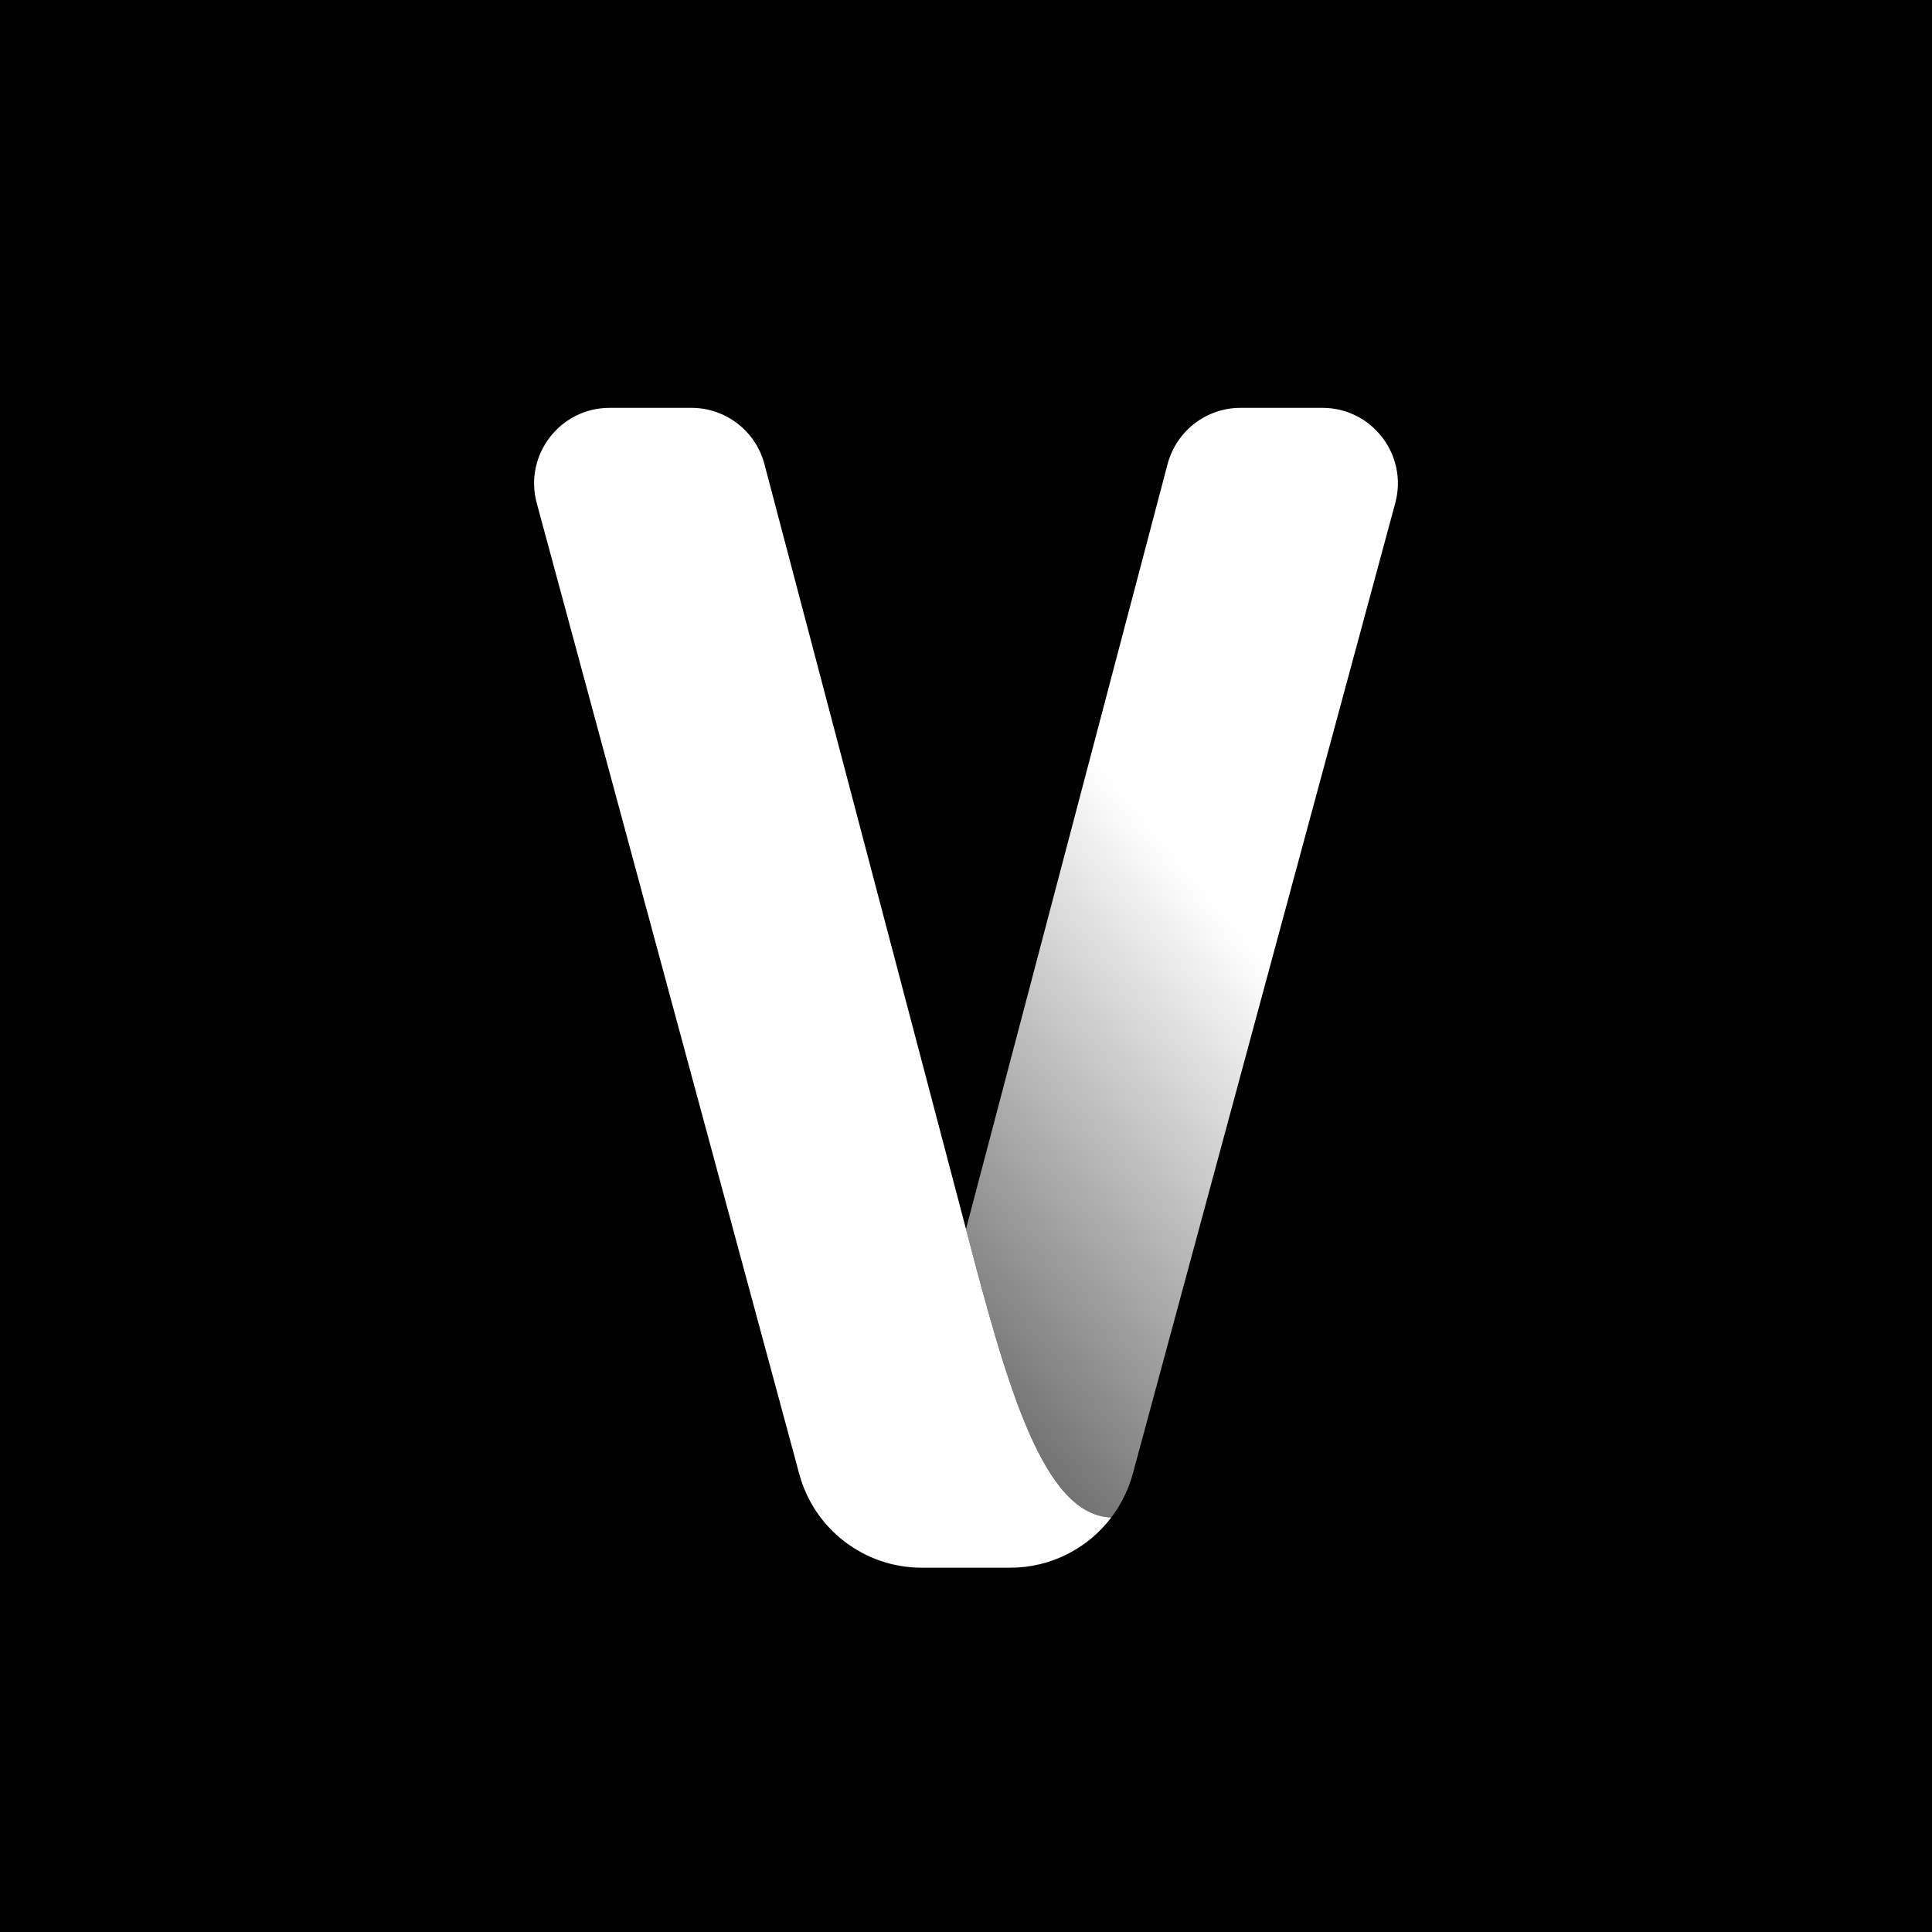<?xml version="1.0" encoding="UTF-8"?>
<svg xmlns="http://www.w3.org/2000/svg" width="256" height="256" viewBox="0 0 256 256" fill="none">
  <rect x="0" y="0" width="256" height="256" fill="#808080" stroke="none"/>
  <g clip-path="url(#clip0_1_33)">
    <path d="M256 0H0V256H256V0Z" fill="black"></path>
    <path d="M127.998 162.854L101.292 61.501C100.133 57.104 96.157 54.04 91.61 54.04H80.787C74.195 54.04 69.401 60.301 71.122 66.666L105.907 195.312C107.888 202.64 114.536 207.729 122.127 207.729H133.873C139.248 207.729 144.141 205.17 147.248 201.079C138.211 200.746 133.446 183.728 127.998 162.854Z" fill="white"></path>
    <path d="M175.213 54.04H164.39C159.843 54.04 155.867 57.104 154.708 61.501L127.998 162.854C133.446 183.728 138.211 200.746 147.248 201.079C148.536 199.366 149.529 197.4 150.094 195.312C150.5 193.809 184.878 66.666 184.878 66.666C186.599 60.301 181.806 54.04 175.213 54.04Z" fill="url(#paint0_linear_1_33)"></path>
  </g>
  <defs>
    <linearGradient id="paint0_linear_1_33" x1="102.939" y1="170.402" x2="169.414" y2="114.623" gradientUnits="userSpaceOnUse">
      <stop stop-color="white" stop-opacity="0.35"></stop>
      <stop offset="0.03" stop-color="white" stop-opacity="0.372"></stop>
      <stop offset="0.89" stop-color="white"></stop>
    </linearGradient>
    <clipPath id="clip0_1_33">
      <rect width="256" height="256" fill="white"></rect>
    </clipPath>
  </defs>
</svg>
